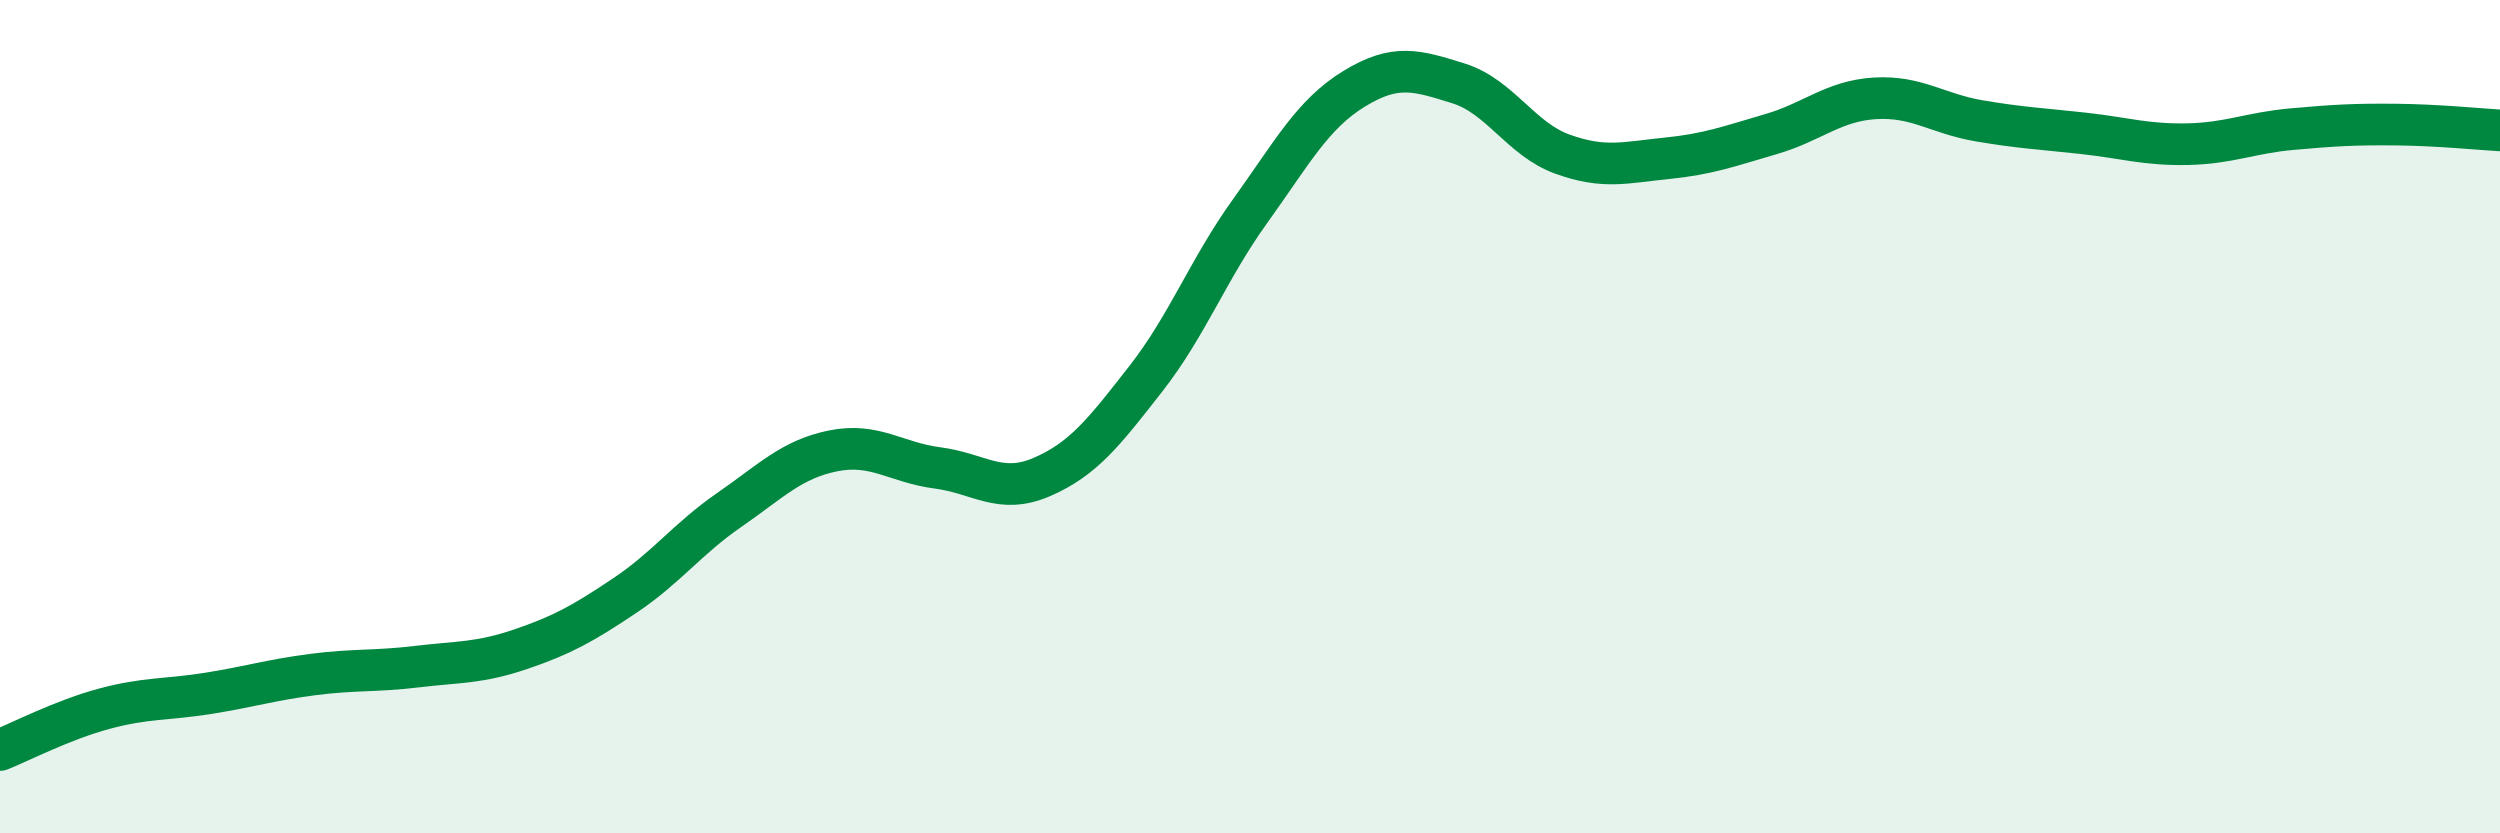 
    <svg width="60" height="20" viewBox="0 0 60 20" xmlns="http://www.w3.org/2000/svg">
      <path
        d="M 0,18 C 0.5,17.8 1.5,17.28 2.5,17.01 C 3.5,16.74 4,16.8 5,16.64 C 6,16.48 6.5,16.32 7.5,16.19 C 8.5,16.06 9,16.12 10,16 C 11,15.88 11.5,15.92 12.5,15.58 C 13.5,15.24 14,14.96 15,14.29 C 16,13.62 16.5,12.93 17.5,12.24 C 18.5,11.55 19,11.02 20,10.82 C 21,10.62 21.5,11.1 22.5,11.23 C 23.5,11.36 24,11.88 25,11.45 C 26,11.02 26.5,10.37 27.5,9.09 C 28.5,7.81 29,6.46 30,5.07 C 31,3.68 31.5,2.74 32.5,2.13 C 33.5,1.52 34,1.69 35,2 C 36,2.31 36.5,3.34 37.5,3.7 C 38.5,4.06 39,3.9 40,3.8 C 41,3.7 41.5,3.51 42.5,3.22 C 43.5,2.93 44,2.42 45,2.36 C 46,2.3 46.5,2.73 47.5,2.9 C 48.5,3.07 49,3.09 50,3.2 C 51,3.31 51.5,3.48 52.5,3.46 C 53.5,3.44 54,3.19 55,3.1 C 56,3.01 56.5,2.98 57.5,2.99 C 58.5,3 59.5,3.1 60,3.13L60 20L0 20Z"
        fill="#008740"
        opacity="0.1"
        stroke-linecap="round"
        stroke-linejoin="round"
      />
      <path
        d="M 0,18 C 0.5,17.8 1.5,17.28 2.5,17.01 C 3.5,16.74 4,16.8 5,16.64 C 6,16.48 6.5,16.32 7.5,16.19 C 8.5,16.06 9,16.12 10,16 C 11,15.88 11.5,15.92 12.5,15.58 C 13.5,15.24 14,14.96 15,14.29 C 16,13.62 16.5,12.93 17.5,12.24 C 18.5,11.55 19,11.02 20,10.82 C 21,10.62 21.5,11.1 22.5,11.23 C 23.5,11.36 24,11.88 25,11.45 C 26,11.02 26.5,10.37 27.5,9.09 C 28.5,7.81 29,6.46 30,5.07 C 31,3.68 31.5,2.74 32.5,2.13 C 33.5,1.52 34,1.69 35,2 C 36,2.31 36.5,3.34 37.5,3.7 C 38.5,4.06 39,3.9 40,3.8 C 41,3.7 41.5,3.51 42.5,3.22 C 43.5,2.93 44,2.42 45,2.36 C 46,2.3 46.5,2.73 47.5,2.9 C 48.5,3.07 49,3.09 50,3.2 C 51,3.31 51.5,3.48 52.5,3.46 C 53.5,3.44 54,3.19 55,3.1 C 56,3.01 56.5,2.98 57.5,2.99 C 58.5,3 59.5,3.1 60,3.13"
        stroke="#008740"
        stroke-width="1"
        fill="none"
        stroke-linecap="round"
        stroke-linejoin="round"
      />
    </svg>
  
